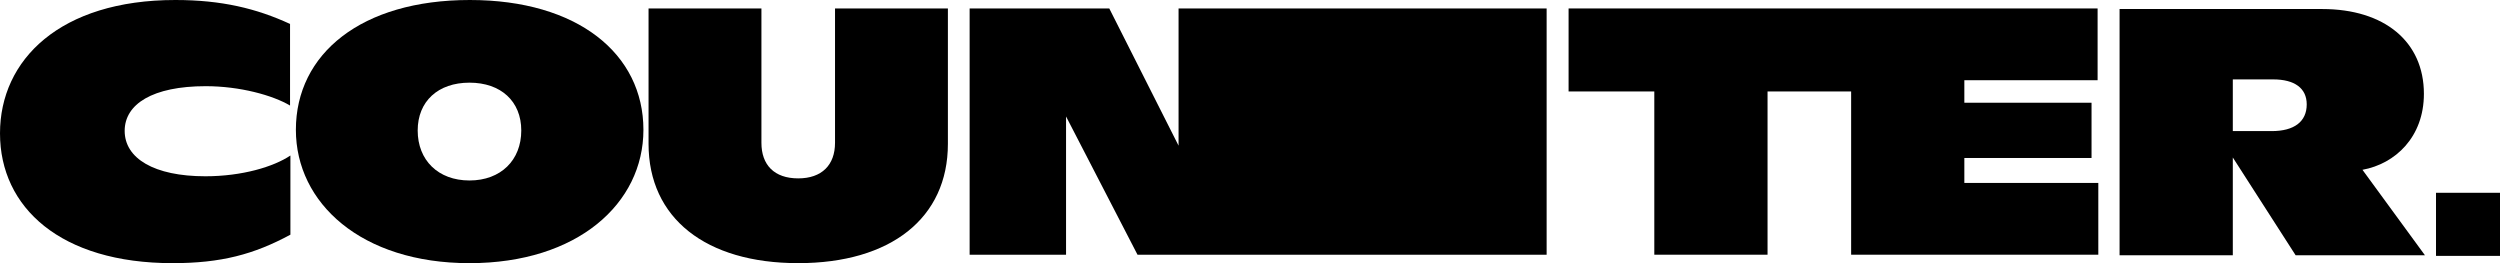 <svg xmlns="http://www.w3.org/2000/svg" fill="none" viewBox="0 0 228 24" height="24" width="228">
<g clip-path="url(#clip0_4963_12243)">
<path style="fill:#2C2C2C;fill:color(display-p3 0.171 0.171 0.171);fill-opacity:1;" fill="#2C2C2C" d="M11.37 11.936C11.37 9.497 13.91 7.86 18.764 7.86C21.891 7.86 24.889 8.696 26.452 9.626V2.183C23.39 0.77 20.198 0 15.996 0C5.474 0 0 5.455 0 12.161C0 18.932 5.539 24 15.736 24C20.166 24 23.163 23.198 26.485 21.402V14.183C24.954 15.209 22.086 16.076 18.732 16.076C14.041 16.076 11.37 14.438 11.37 11.936Z"></path>
<path style="fill:#2C2C2C;fill:color(display-p3 0.171 0.171 0.171);fill-opacity:1;" fill="#2C2C2C" d="M42.848 0C32.946 0 26.984 4.91 26.984 11.84C26.984 18.514 32.946 24 42.816 24C52.687 24 58.68 18.545 58.68 11.84C58.68 4.91 52.687 0 42.848 0ZM42.816 16.459C39.949 16.459 38.093 14.6 38.093 11.903C38.093 9.24 39.948 7.539 42.816 7.539C45.685 7.539 47.54 9.24 47.54 11.903C47.54 14.6 45.683 16.459 42.816 16.459Z"></path>
<path style="fill:#2C2C2C;fill:color(display-p3 0.171 0.171 0.171);fill-opacity:1;" fill="#2C2C2C" d="M76.154 13.027C76.154 15.047 74.95 16.268 72.798 16.268C70.615 16.268 69.442 15.047 69.442 13.027V0.77H59.148V13.123C59.148 19.894 64.362 23.999 72.798 23.999C81.235 23.999 86.448 19.894 86.448 13.123V0.77H76.154V13.027Z"></path>
<path style="fill:#2C2C2C;fill:color(display-p3 0.171 0.171 0.171);fill-opacity:1;" fill="#2C2C2C" d="M107.485 13.284L101.166 0.771H88.43V23.229H97.224V10.621L103.74 23.229H141.053V0.771H107.485V13.284Z"></path>
<path style="fill:#2C2C2C;fill:color(display-p3 0.171 0.171 0.171);fill-opacity:1;" fill="#2C2C2C" d="M179.148 14.408H190.748V9.369H179.148V7.316H191.301V0.771H168.856H168.824H143.055V8.341H150.873V23.229H161.2V8.341H168.824V23.229H191.366V16.684H179.148V14.408Z"></path>
<path style="fill:#2C2C2C;fill:color(display-p3 0.171 0.171 0.171);fill-opacity:1;" fill="#2C2C2C" d="M221.06 8.556C221.06 3.807 217.477 0.823 211.776 0.823H193.305V23.283H203.632V14.363L209.364 23.283H221.157L215.456 15.486C218.452 14.94 221.06 12.501 221.06 8.556H221.06ZM207.181 11.956H203.632V7.241H207.312C209.267 7.241 210.373 8.042 210.373 9.519C210.373 11.091 209.234 11.956 207.181 11.956Z"></path>
<path style="fill:#2C2C2C;fill:color(display-p3 0.171 0.171 0.171);fill-opacity:1;" fill="#2C2C2C" d="M228.004 17.582H222.164V23.336H228.004V17.582Z"></path>
</g>
<defs>
<clipPath id="clip0_4963_12243">
<rect style="fill:white;fill-opacity:1;" fill="white" height="24" width="228"></rect>
</clipPath>
</defs>
</svg>

